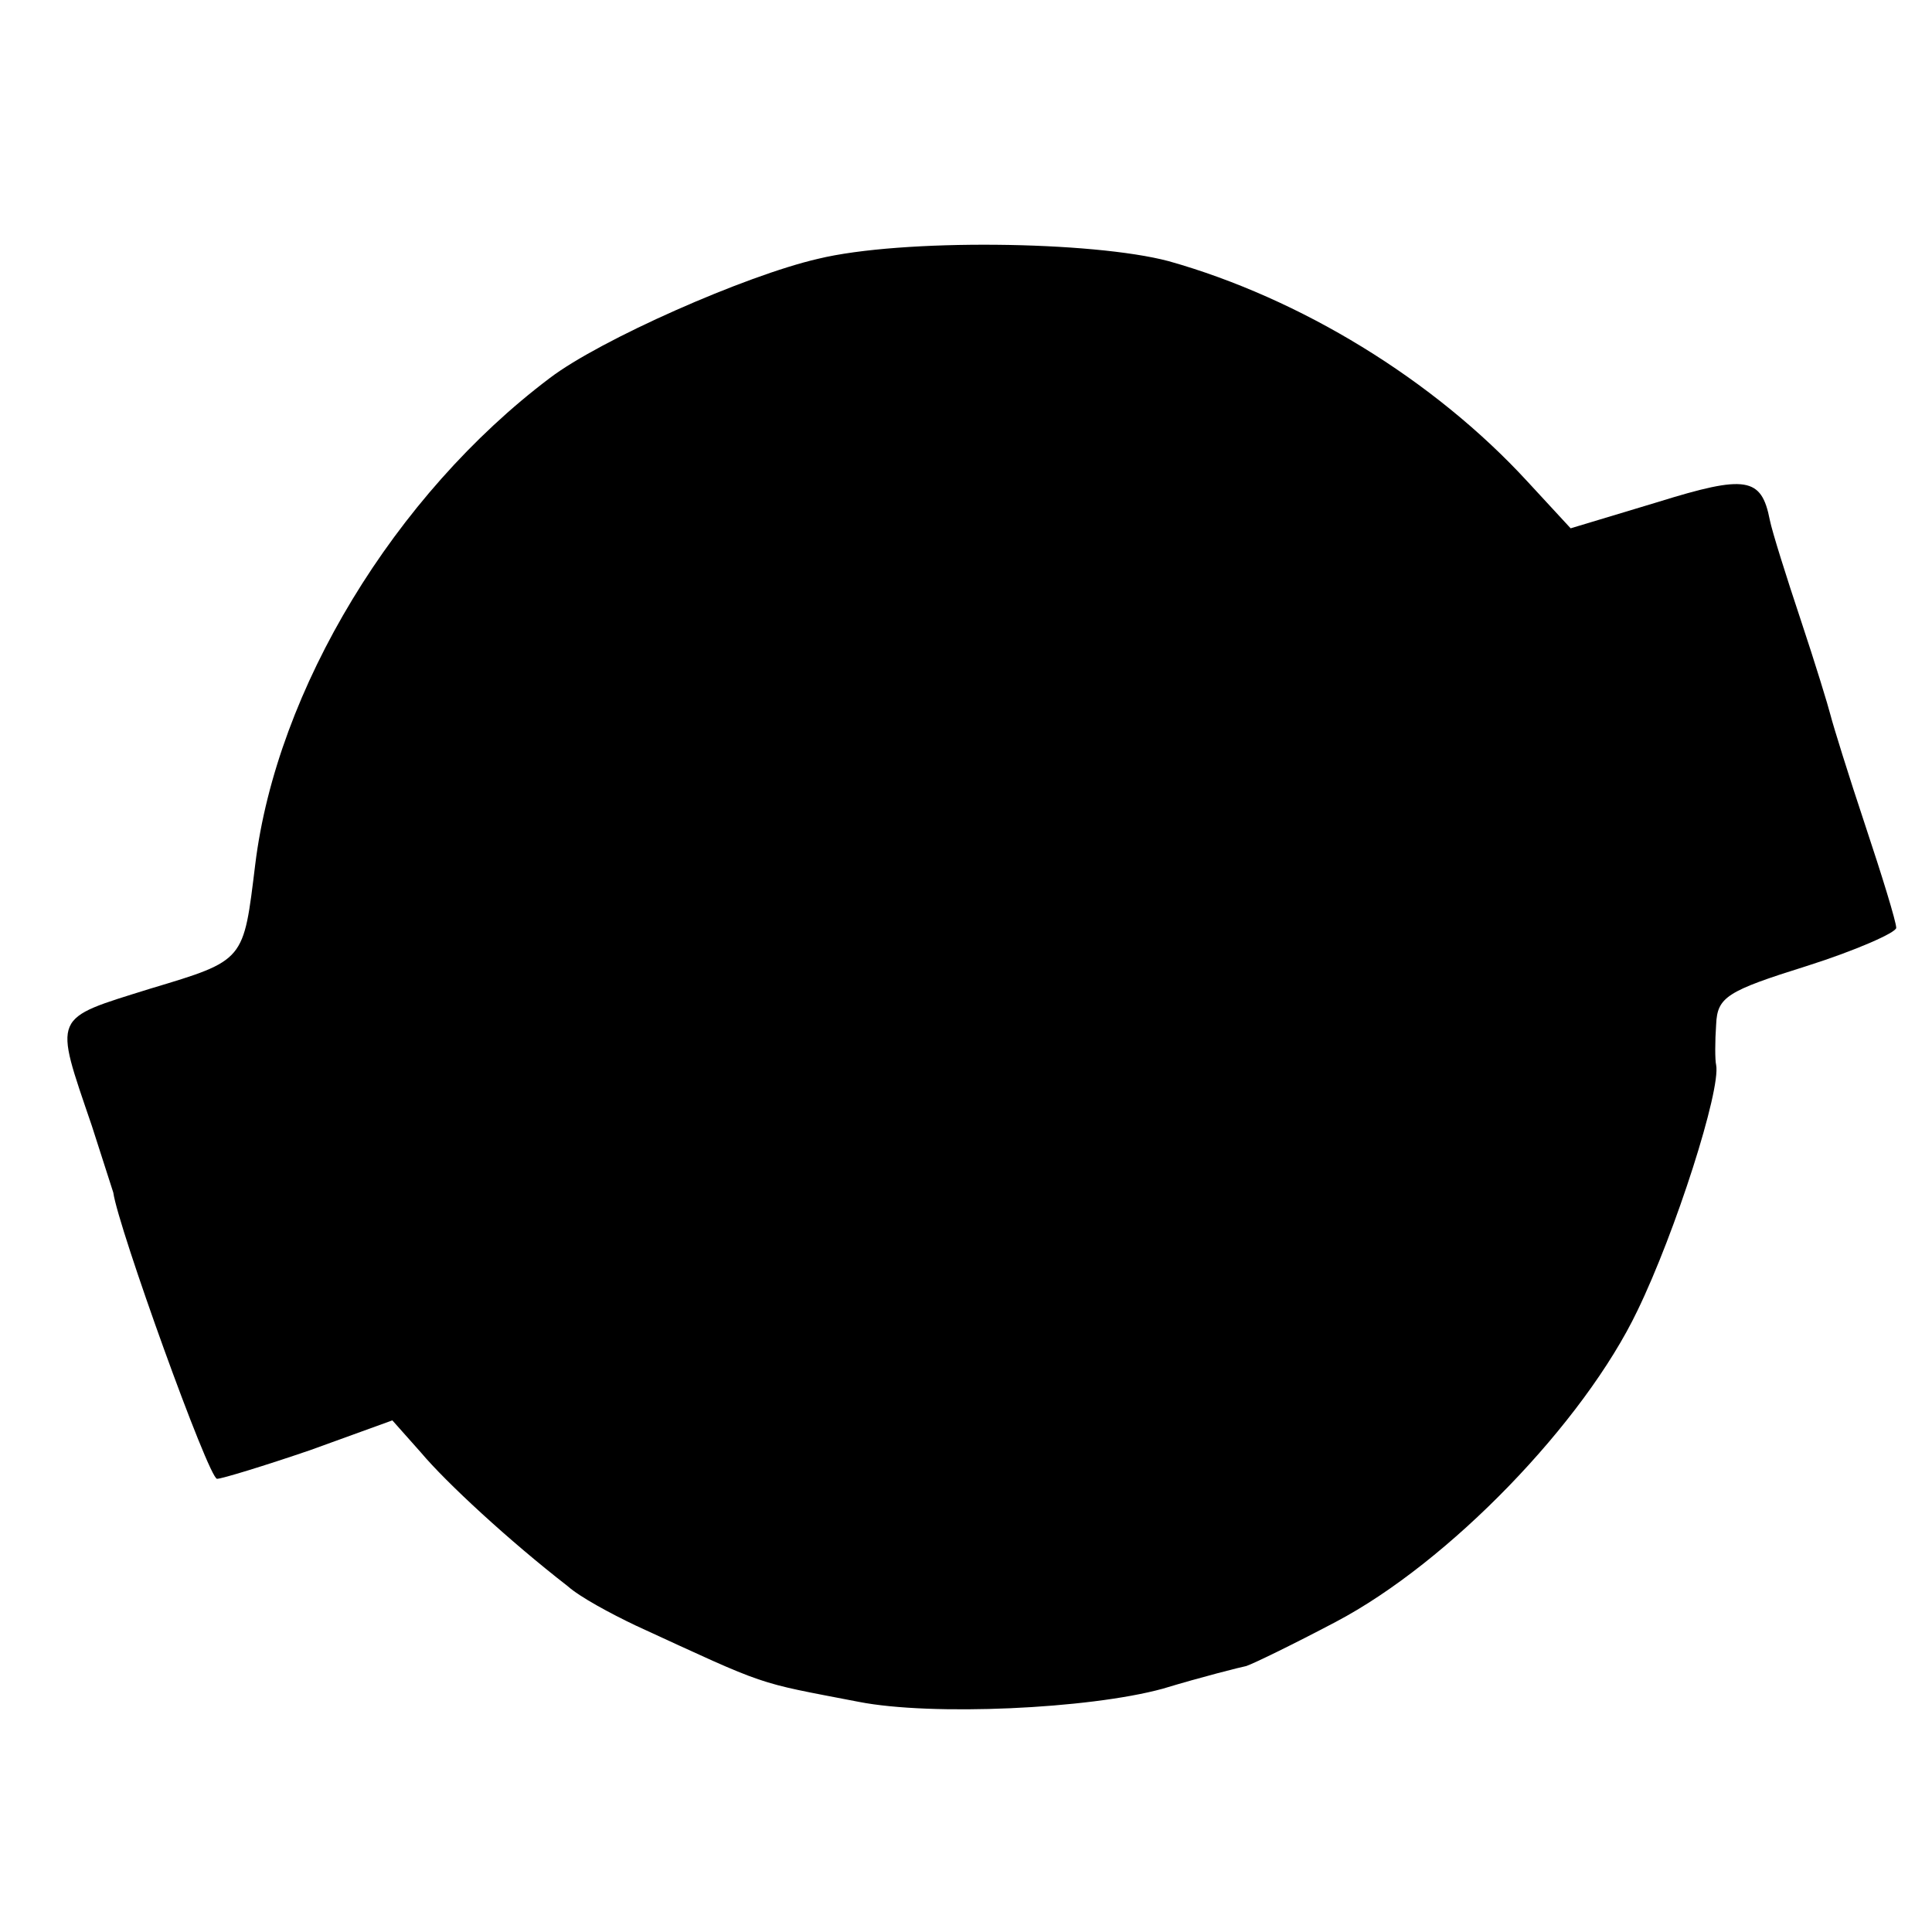 <?xml version="1.0" standalone="no"?>
<!DOCTYPE svg PUBLIC "-//W3C//DTD SVG 20010904//EN"
 "http://www.w3.org/TR/2001/REC-SVG-20010904/DTD/svg10.dtd">
<svg version="1.0" xmlns="http://www.w3.org/2000/svg"
 width="162pt" height="162pt" viewBox="0 0 162 162"
 preserveAspectRatio="xMidYMid meet">
<g transform="translate(0,162) scale(0.1,-0.1)"
fill="#000000" stroke="none">
<path d="M686 1403 c-61 -14 -183 -68 -225 -100 -130 -98 -229 -261 -247 -408
-10 -81 -8 -80 -88 -104 -83 -26 -81 -21 -49 -115 9 -28 17 -53 18 -56 4 -29
80 -240 87 -240 4 0 40 11 78 24 l69 25 24 -27 c21 -25 74 -74 123 -112 10 -9
36 -23 57 -33 113 -52 99 -47 187 -64 61 -12 193 -6 255 11 33 10 65 18 70 19
6 2 39 18 75 37 95 50 208 167 253 261 32 66 70 185 66 206 -1 4 -1 20 0 34 1
23 9 28 76 49 41 13 75 28 75 32 0 5 -12 44 -26 86 -14 42 -27 84 -29 92 -2 8
-13 44 -25 80 -12 36 -24 74 -26 84 -7 36 -20 38 -94 15 l-73 -22 -36 39 c-79
86 -191 154 -301 185 -64 17 -224 19 -294 2z"/>
</g>
</svg>
